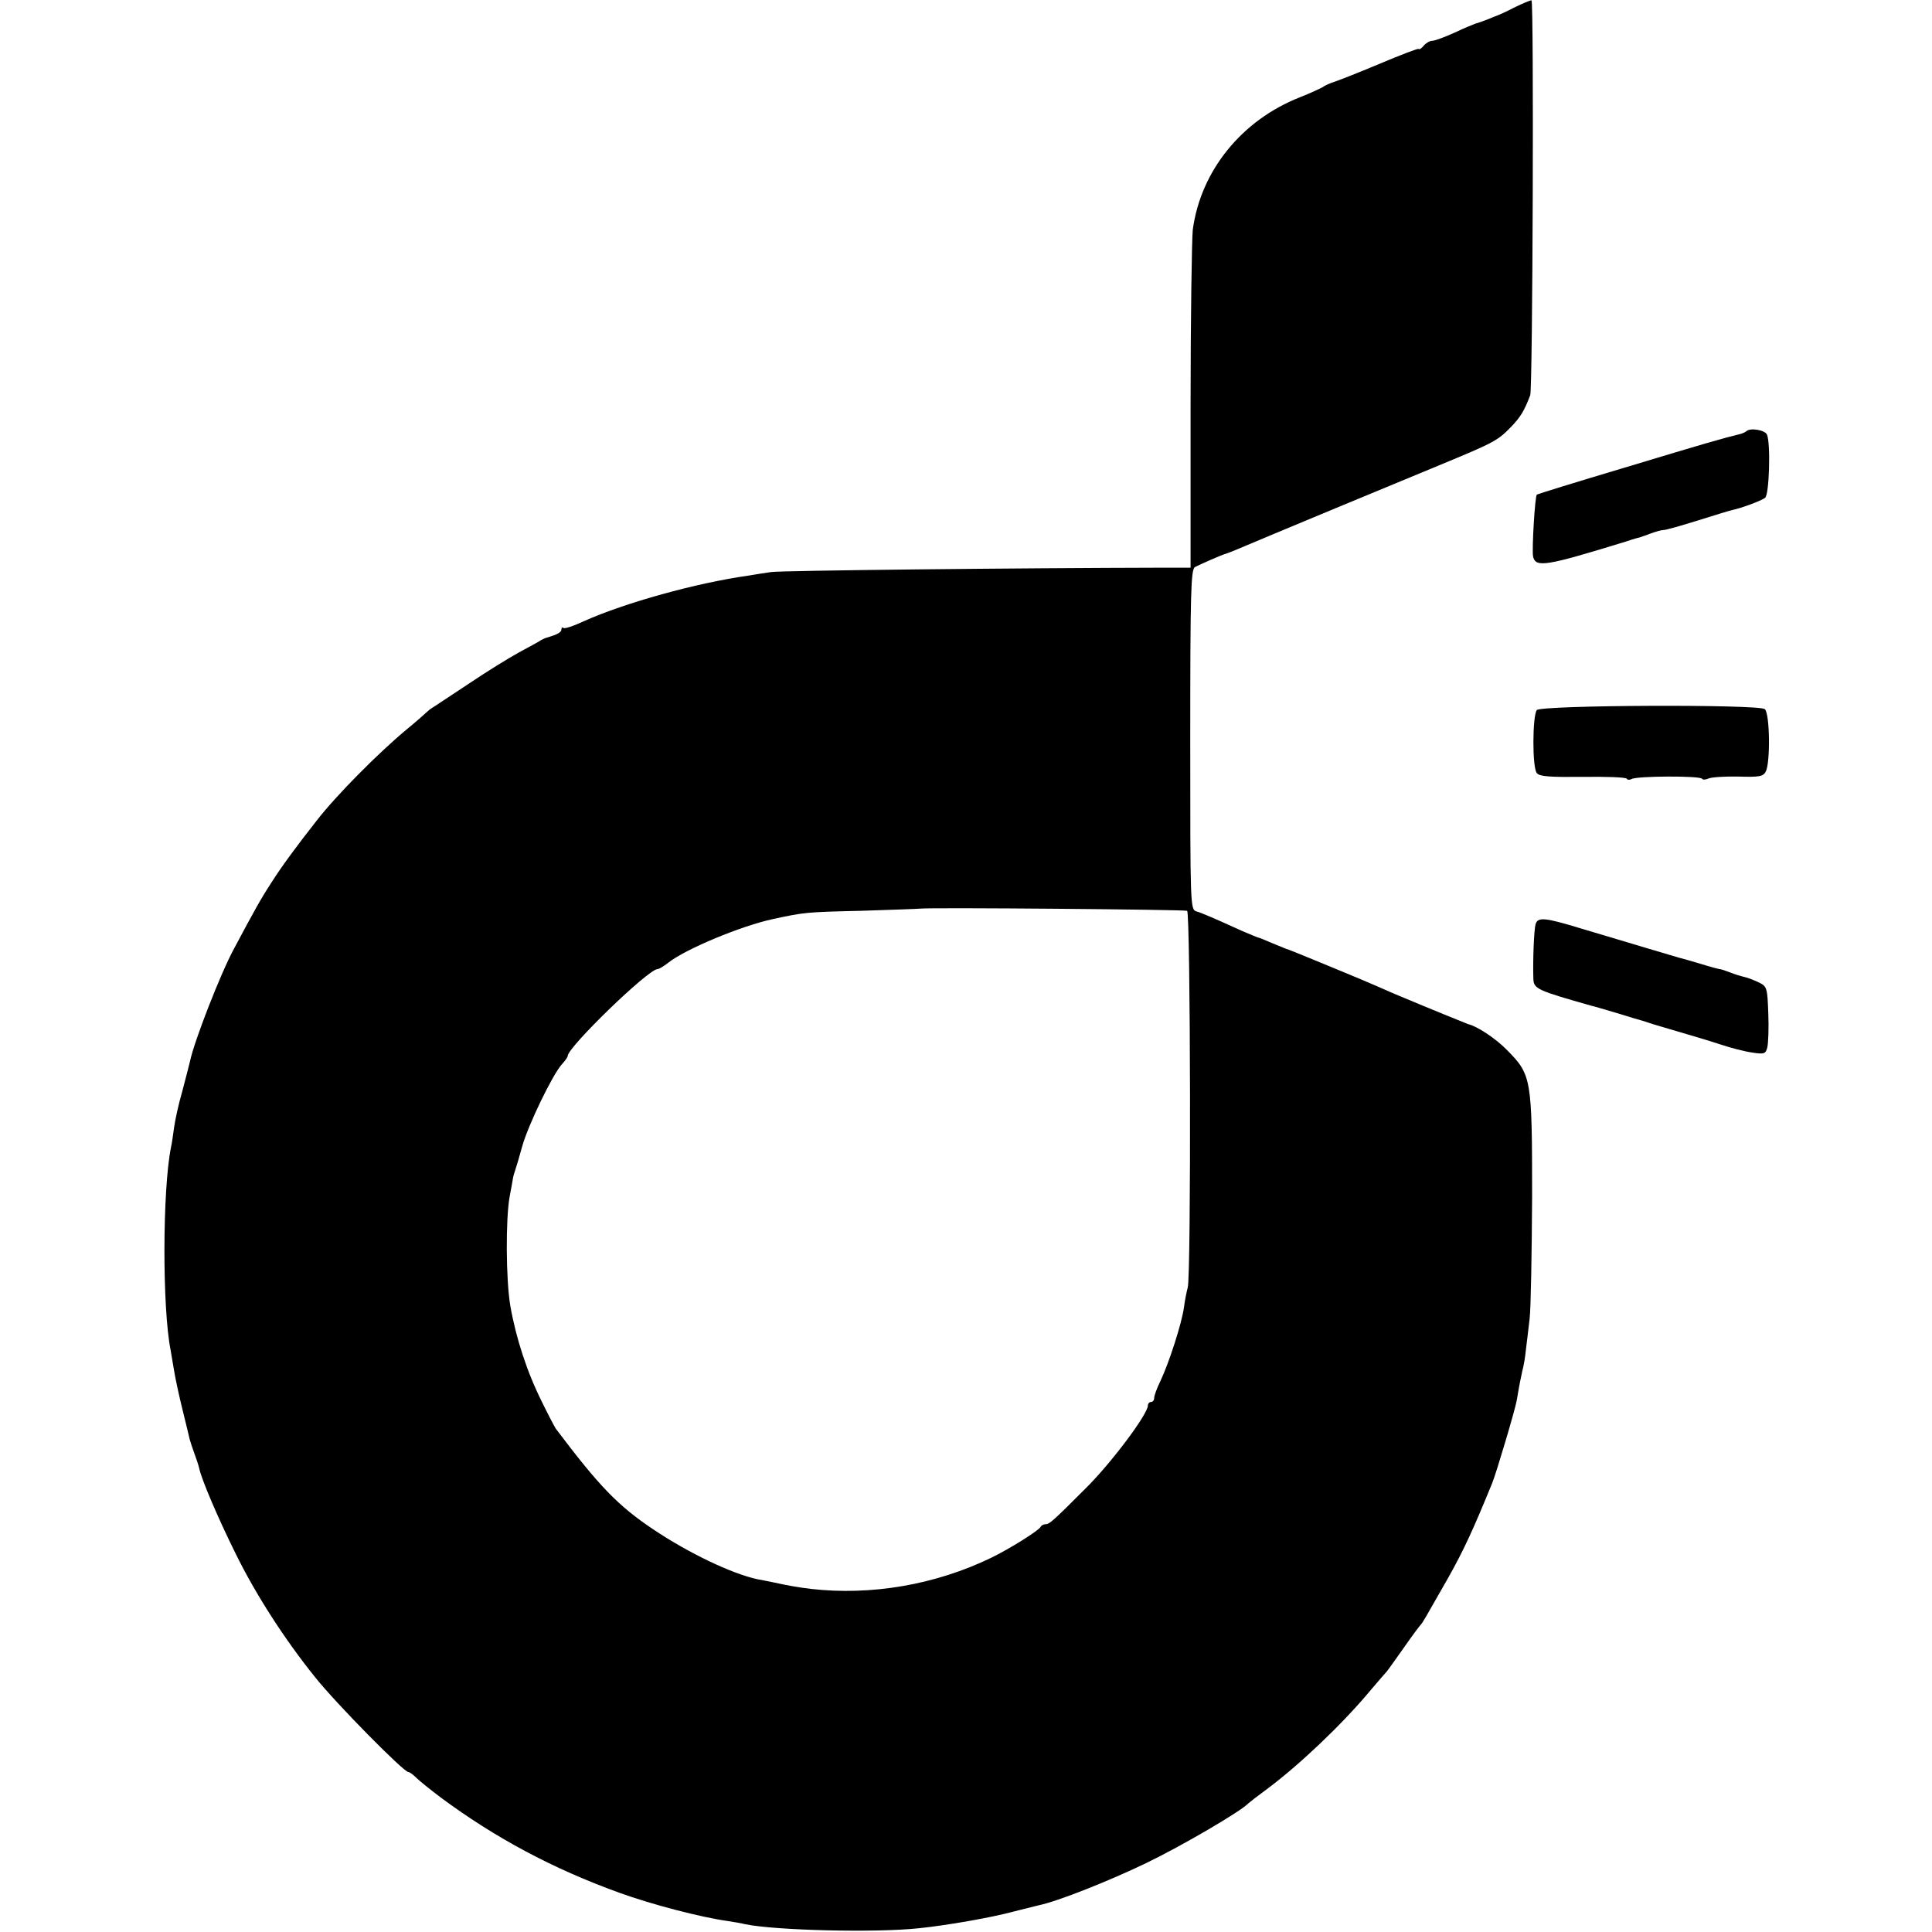 <?xml version="1.0" standalone="no"?>
<!DOCTYPE svg PUBLIC "-//W3C//DTD SVG 20010904//EN"
 "http://www.w3.org/TR/2001/REC-SVG-20010904/DTD/svg10.dtd">
<svg version="1.0" xmlns="http://www.w3.org/2000/svg"
 width="616pt" height="616pt" viewBox="0 0 616 616"
 preserveAspectRatio="xMidYMid meet">
<g transform="translate(0,616) scale(0.1,-0.1)"
fill="#000000" stroke="none">
<path d="M4830 6137 c-25 -13 -49 -24 -55 -26 -5 -2 -21 -8 -35 -14 -14 -5
-29 -11 -35 -12 -5 -2 -36 -14 -67 -29 -31 -14 -63 -26 -71 -26 -8 0 -20 -7
-27 -15 -7 -9 -15 -14 -17 -11 -2 2 -57 -19 -121 -46 -64 -27 -130 -53 -145
-58 -16 -5 -34 -13 -40 -18 -7 -4 -39 -19 -72 -32 -186 -73 -317 -235 -342
-423 -3 -29 -7 -283 -7 -564 l0 -513 -81 0 c-469 -1 -1228 -9 -1257 -14 -21
-3 -53 -8 -70 -11 -170 -24 -395 -87 -525 -145 -34 -16 -64 -26 -67 -22 -3 3
-6 1 -6 -5 0 -9 -12 -16 -50 -27 -3 -1 -9 -4 -15 -7 -5 -4 -37 -21 -70 -39
-33 -18 -104 -62 -159 -99 -54 -36 -106 -70 -115 -76 -9 -5 -18 -13 -21 -16
-3 -3 -32 -29 -65 -56 -90 -75 -223 -209 -285 -289 -66 -84 -113 -148 -144
-197 -34 -52 -54 -88 -120 -212 -42 -77 -127 -295 -140 -358 -3 -12 -14 -56
-25 -97 -12 -41 -23 -93 -26 -115 -3 -22 -7 -51 -10 -64 -27 -135 -28 -510 -1
-646 2 -11 7 -40 11 -65 4 -25 16 -81 27 -125 11 -44 21 -87 23 -95 2 -8 9
-28 15 -45 6 -16 13 -37 15 -46 7 -35 60 -159 115 -270 65 -133 159 -278 255
-397 66 -83 282 -302 297 -302 4 0 15 -8 25 -18 10 -10 45 -38 78 -63 174
-129 357 -227 570 -304 102 -37 259 -78 345 -90 19 -3 44 -7 55 -10 95 -20
417 -28 555 -13 88 9 232 34 305 54 33 8 67 17 76 19 60 12 226 78 344 135
114 55 302 165 325 190 3 3 30 24 60 46 102 76 237 204 325 309 28 33 53 62
56 65 3 3 27 37 54 75 27 39 52 72 55 75 6 6 12 17 85 145 52 92 83 160 143
307 13 32 73 234 78 263 9 54 13 72 18 95 4 14 9 43 11 65 3 22 8 67 12 100 4
33 7 209 8 390 0 377 -2 388 -80 467 -36 37 -95 76 -125 83 -3 1 -17 7 -32 13
-15 6 -67 27 -115 47 -48 20 -104 43 -123 52 -19 8 -48 21 -65 28 -16 7 -77
32 -135 56 -58 24 -107 44 -110 44 -3 1 -22 9 -44 18 -21 9 -40 17 -42 17 -2
0 -26 10 -52 21 -95 43 -127 57 -147 63 -20 6 -20 14 -20 547 0 471 2 543 15
551 13 7 87 40 100 43 3 1 17 6 31 12 89 38 537 224 649 270 174 72 185 78
227 121 31 32 43 52 62 102 8 24 12 1260 4 1259 -5 0 -28 -10 -53 -22z m-1045
-2881 c11 -4 13 -1166 2 -1201 -3 -11 -9 -39 -12 -63 -7 -52 -48 -178 -75
-235 -11 -22 -20 -47 -20 -54 0 -7 -4 -13 -10 -13 -5 0 -10 -5 -10 -11 0 -28
-118 -185 -198 -264 -108 -108 -116 -115 -130 -115 -5 0 -12 -4 -14 -8 -4 -11
-100 -71 -158 -99 -178 -86 -382 -121 -575 -99 -47 6 -64 9 -125 22 -14 3 -35
7 -46 9 -82 18 -218 83 -330 158 -114 76 -174 139 -312 322 -4 6 -24 44 -44
85 -48 96 -83 204 -101 307 -14 84 -15 276 -2 348 4 22 9 47 10 55 1 8 5 22 8
30 3 8 13 42 22 75 19 68 97 229 126 261 10 11 19 23 19 27 0 28 256 276 286
277 5 0 20 9 34 20 55 44 236 119 336 140 98 21 103 22 279 26 94 3 179 6 190
7 35 4 840 -3 850 -7z"/>
<path d="M5568 4785 c-3 -3 -14 -8 -24 -10 -46 -11 -106 -28 -364 -106 -151
-45 -277 -84 -280 -86 -6 -6 -16 -174 -12 -197 8 -37 41 -31 295 47 26 9 49
15 50 15 1 1 15 5 30 11 16 6 34 11 41 11 7 0 57 14 111 31 54 17 103 32 109
33 25 5 92 29 104 39 13 10 18 171 6 201 -6 15 -54 23 -66 11z"/>
<path d="M4900 3896 c-14 -18 -15 -183 0 -201 9 -11 41 -13 147 -12 74 1 137
-1 140 -6 2 -4 9 -4 15 -1 15 10 219 11 225 1 2 -4 12 -3 21 1 9 4 52 7 95 6
66 -2 79 0 87 16 15 29 13 185 -3 199 -20 16 -713 13 -727 -3z"/>
<path d="M4896 3213 c-5 -17 -9 -115 -7 -174 1 -32 13 -37 186 -86 6 -1 42
-12 80 -23 39 -12 75 -23 80 -24 6 -2 17 -5 25 -8 8 -3 49 -15 90 -27 41 -12
102 -30 135 -41 33 -11 79 -23 102 -26 38 -6 43 -4 48 17 3 13 5 62 3 109 -3
81 -4 85 -31 98 -15 7 -35 15 -45 17 -9 2 -30 8 -47 15 -16 6 -31 11 -33 10
-1 0 -28 7 -60 17 -31 9 -61 18 -67 19 -11 3 -148 44 -312 93 -118 36 -140 38
-147 14z"/>
</g>
</svg>
